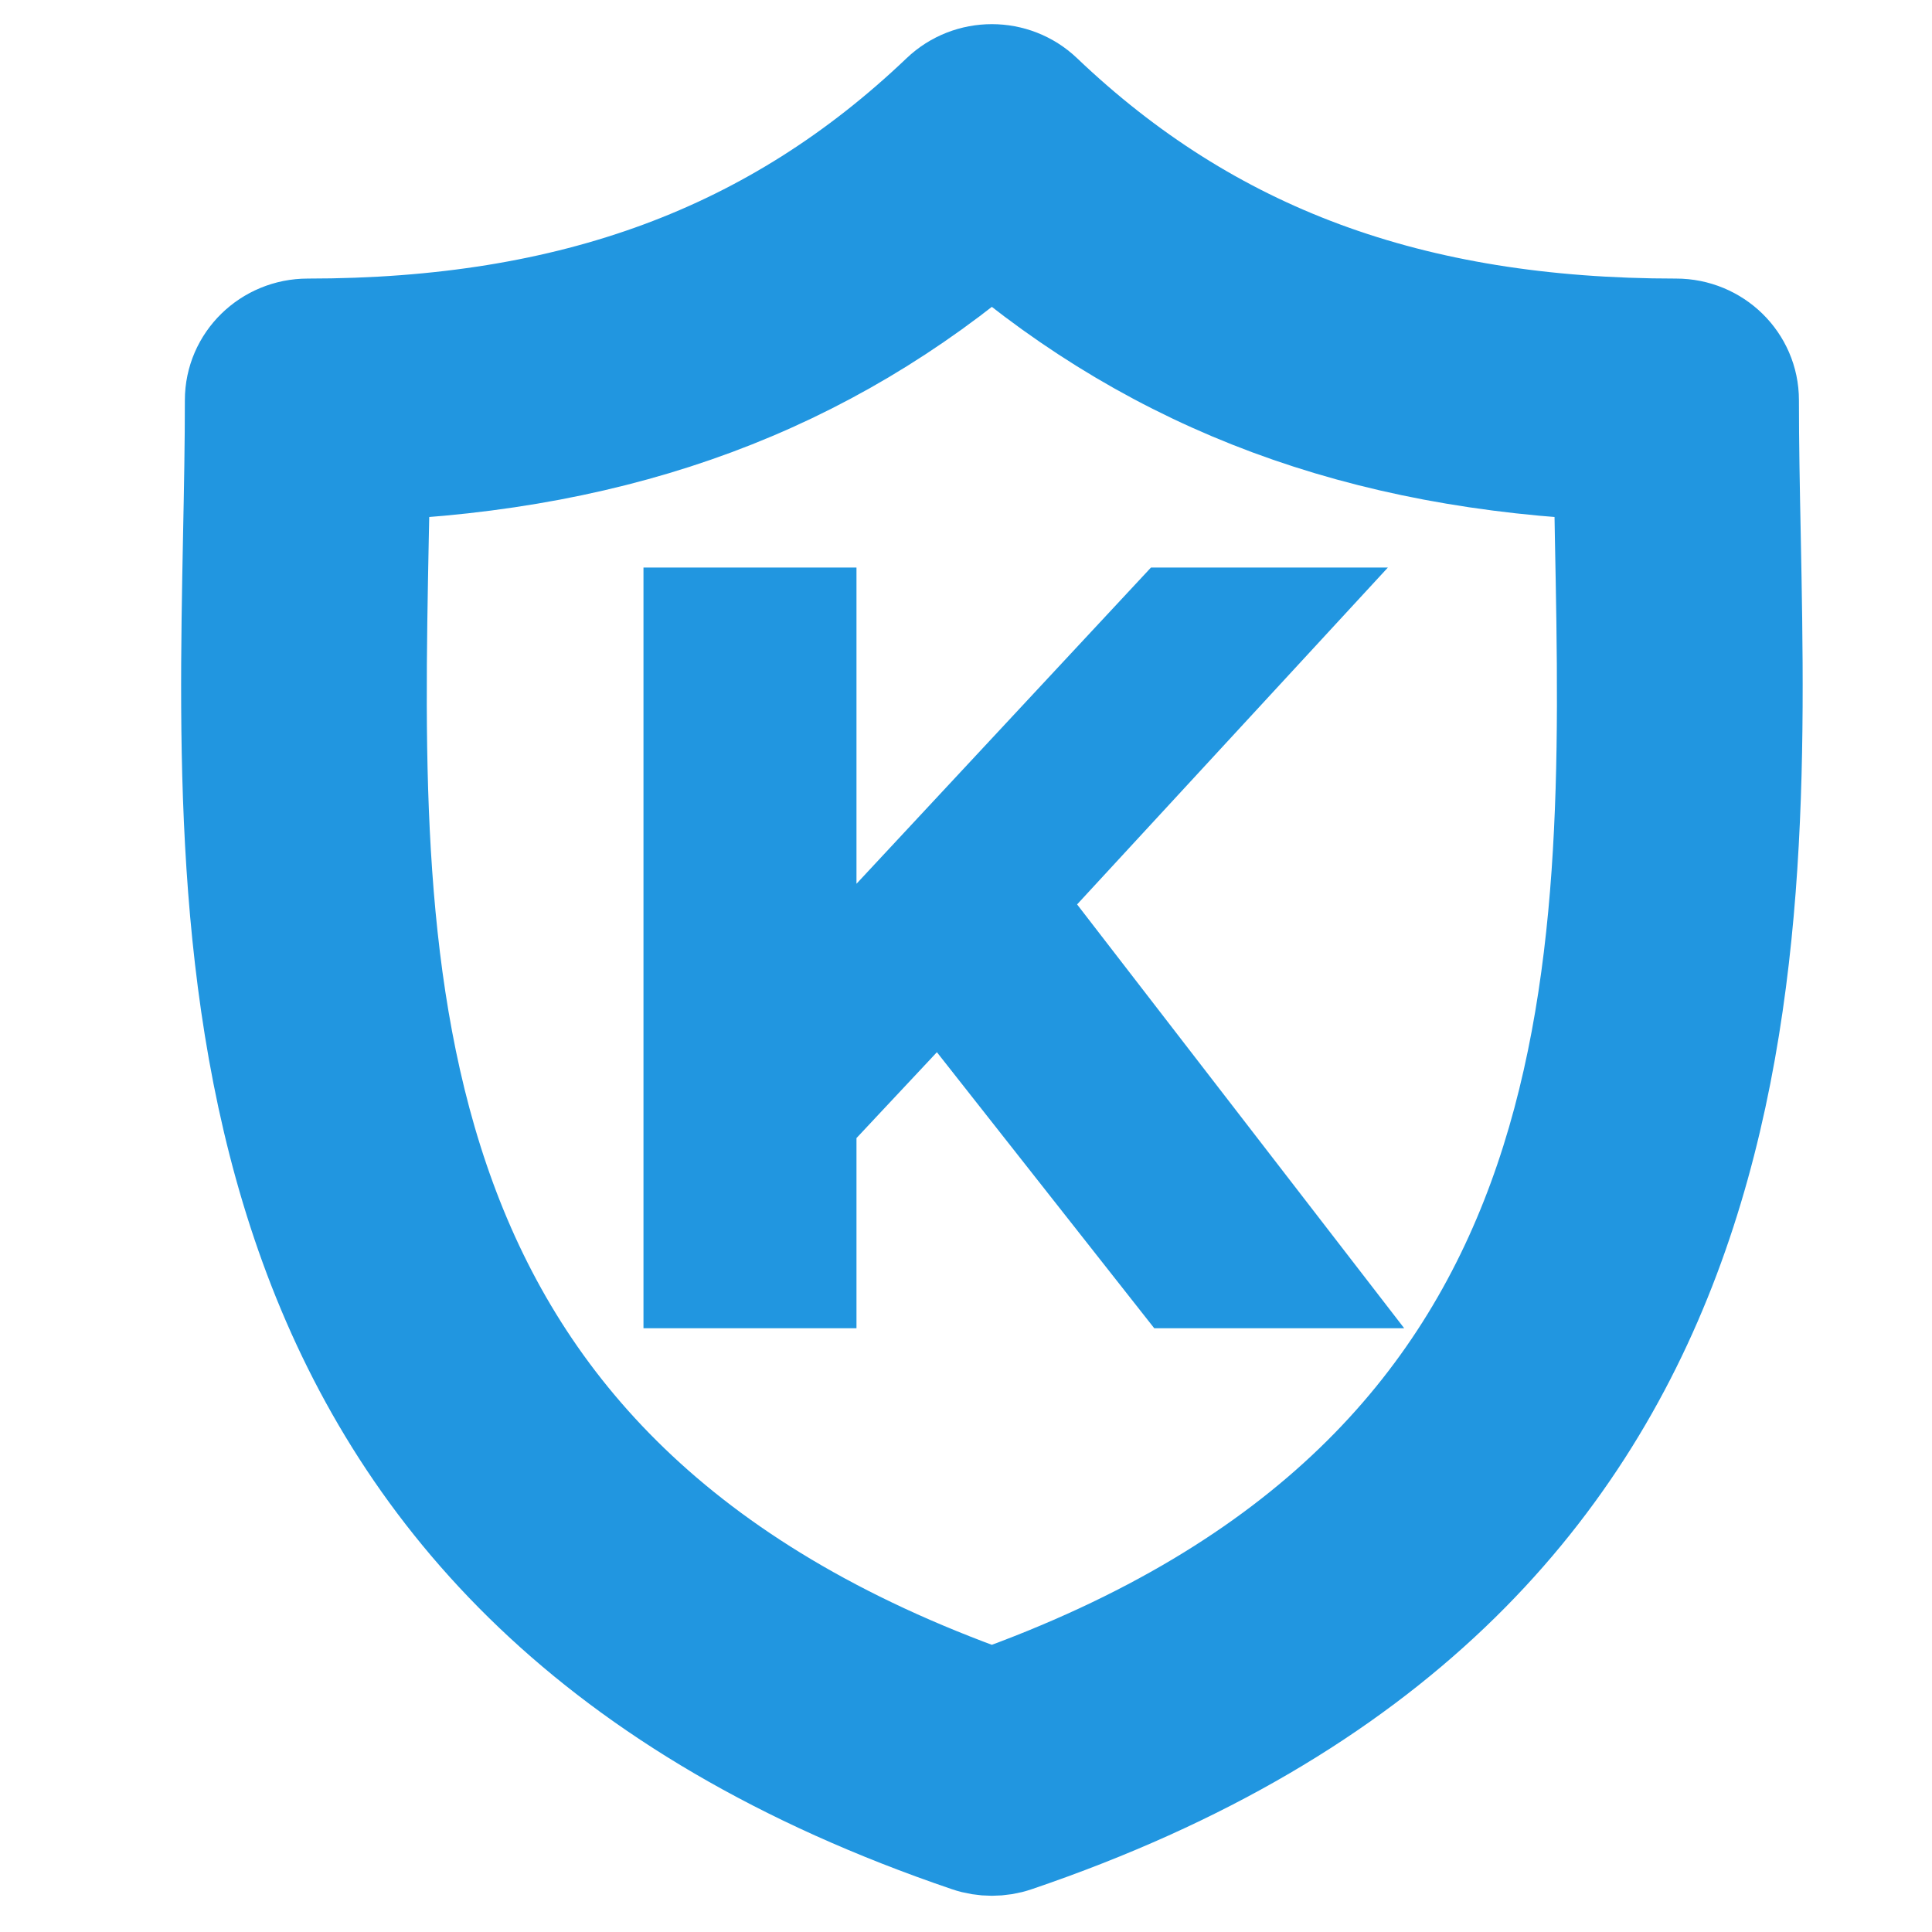 <svg width="16" height="16" viewBox="0 0 16 16" fill="none" xmlns="http://www.w3.org/2000/svg">
<path d="M14.413 4.433C14.405 4.042 14.398 3.672 14.398 3.314C14.398 3.034 14.166 2.807 13.88 2.807C11.666 2.807 9.98 2.183 8.575 0.844C8.374 0.652 8.054 0.652 7.853 0.844C6.448 2.183 4.763 2.807 2.549 2.807C2.263 2.807 2.031 3.034 2.031 3.314C2.031 3.672 2.024 4.042 2.016 4.434C1.945 8.077 1.848 13.066 8.044 15.172C8.099 15.191 8.157 15.2 8.214 15.2C8.271 15.2 8.329 15.191 8.384 15.172C14.581 13.066 14.484 8.077 14.413 4.433ZM8.214 14.154C2.9 12.261 2.98 8.115 3.051 4.453C3.056 4.233 3.06 4.02 3.063 3.811C5.136 3.726 6.795 3.11 8.214 1.897C9.634 3.11 11.292 3.726 13.366 3.811C13.369 4.02 13.373 4.233 13.377 4.453C13.449 8.115 13.529 12.261 8.214 14.154Z" fill="#2196E0" stroke="#2196E0"/>
<path d="M7.759 8.714L7.093 9.425V11H5.329V4.7H7.093V7.319L9.532 4.7H11.494L8.92 7.49L11.629 11H9.559L7.759 8.714Z" fill="#2196E0"/>
</svg>
